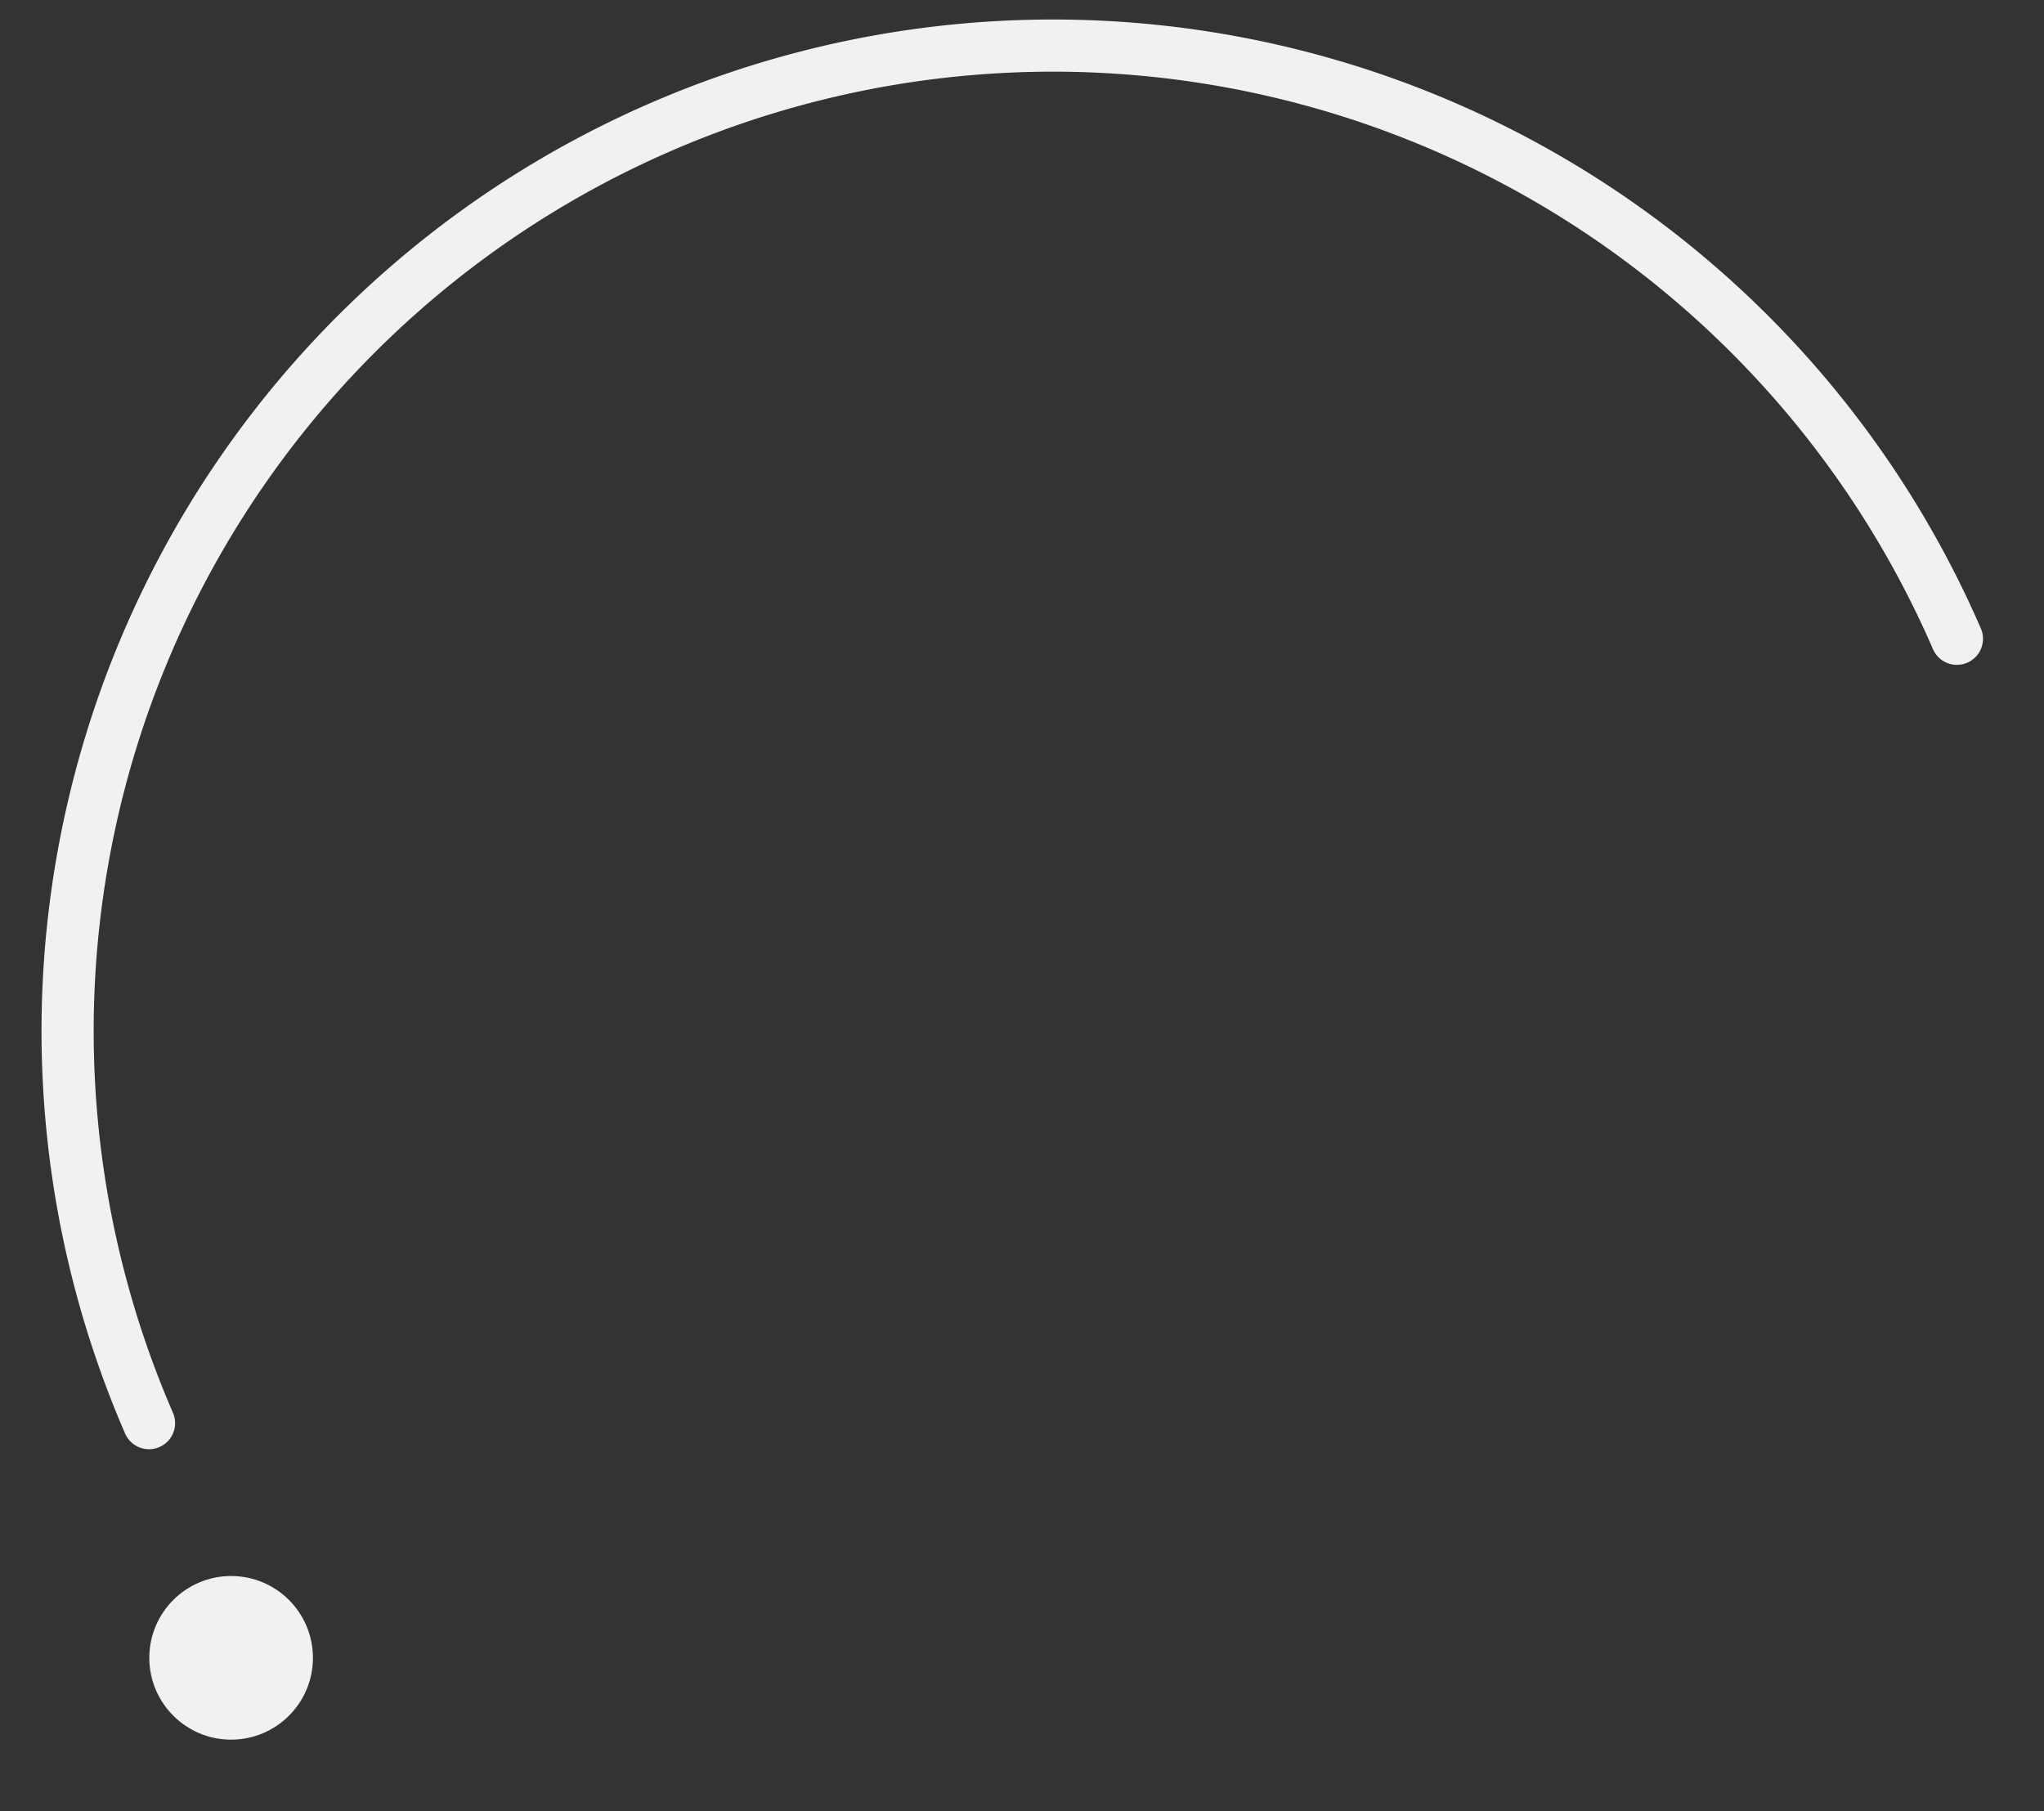 <svg id="Layer_1" data-name="Layer 1" xmlns="http://www.w3.org/2000/svg" viewBox="0 0 274.33 243.07"><rect x="0" y="0" width="274.33" height="243.07" fill="#333333" stroke="none"/><defs><style>.cls-1{fill:none;stroke:#fff;stroke-linecap:round;stroke-linejoin:round;stroke-width:7px;}.cls-1,.cls-2{opacity:0.93;}.cls-2{fill:#fff;}</style></defs><path class="cls-1" d="M262.64,85.73A132.24,132.24,0,0,0,20,191"/><circle class="cls-2" cx="31.02" cy="222.5" r="10.98"/></svg>